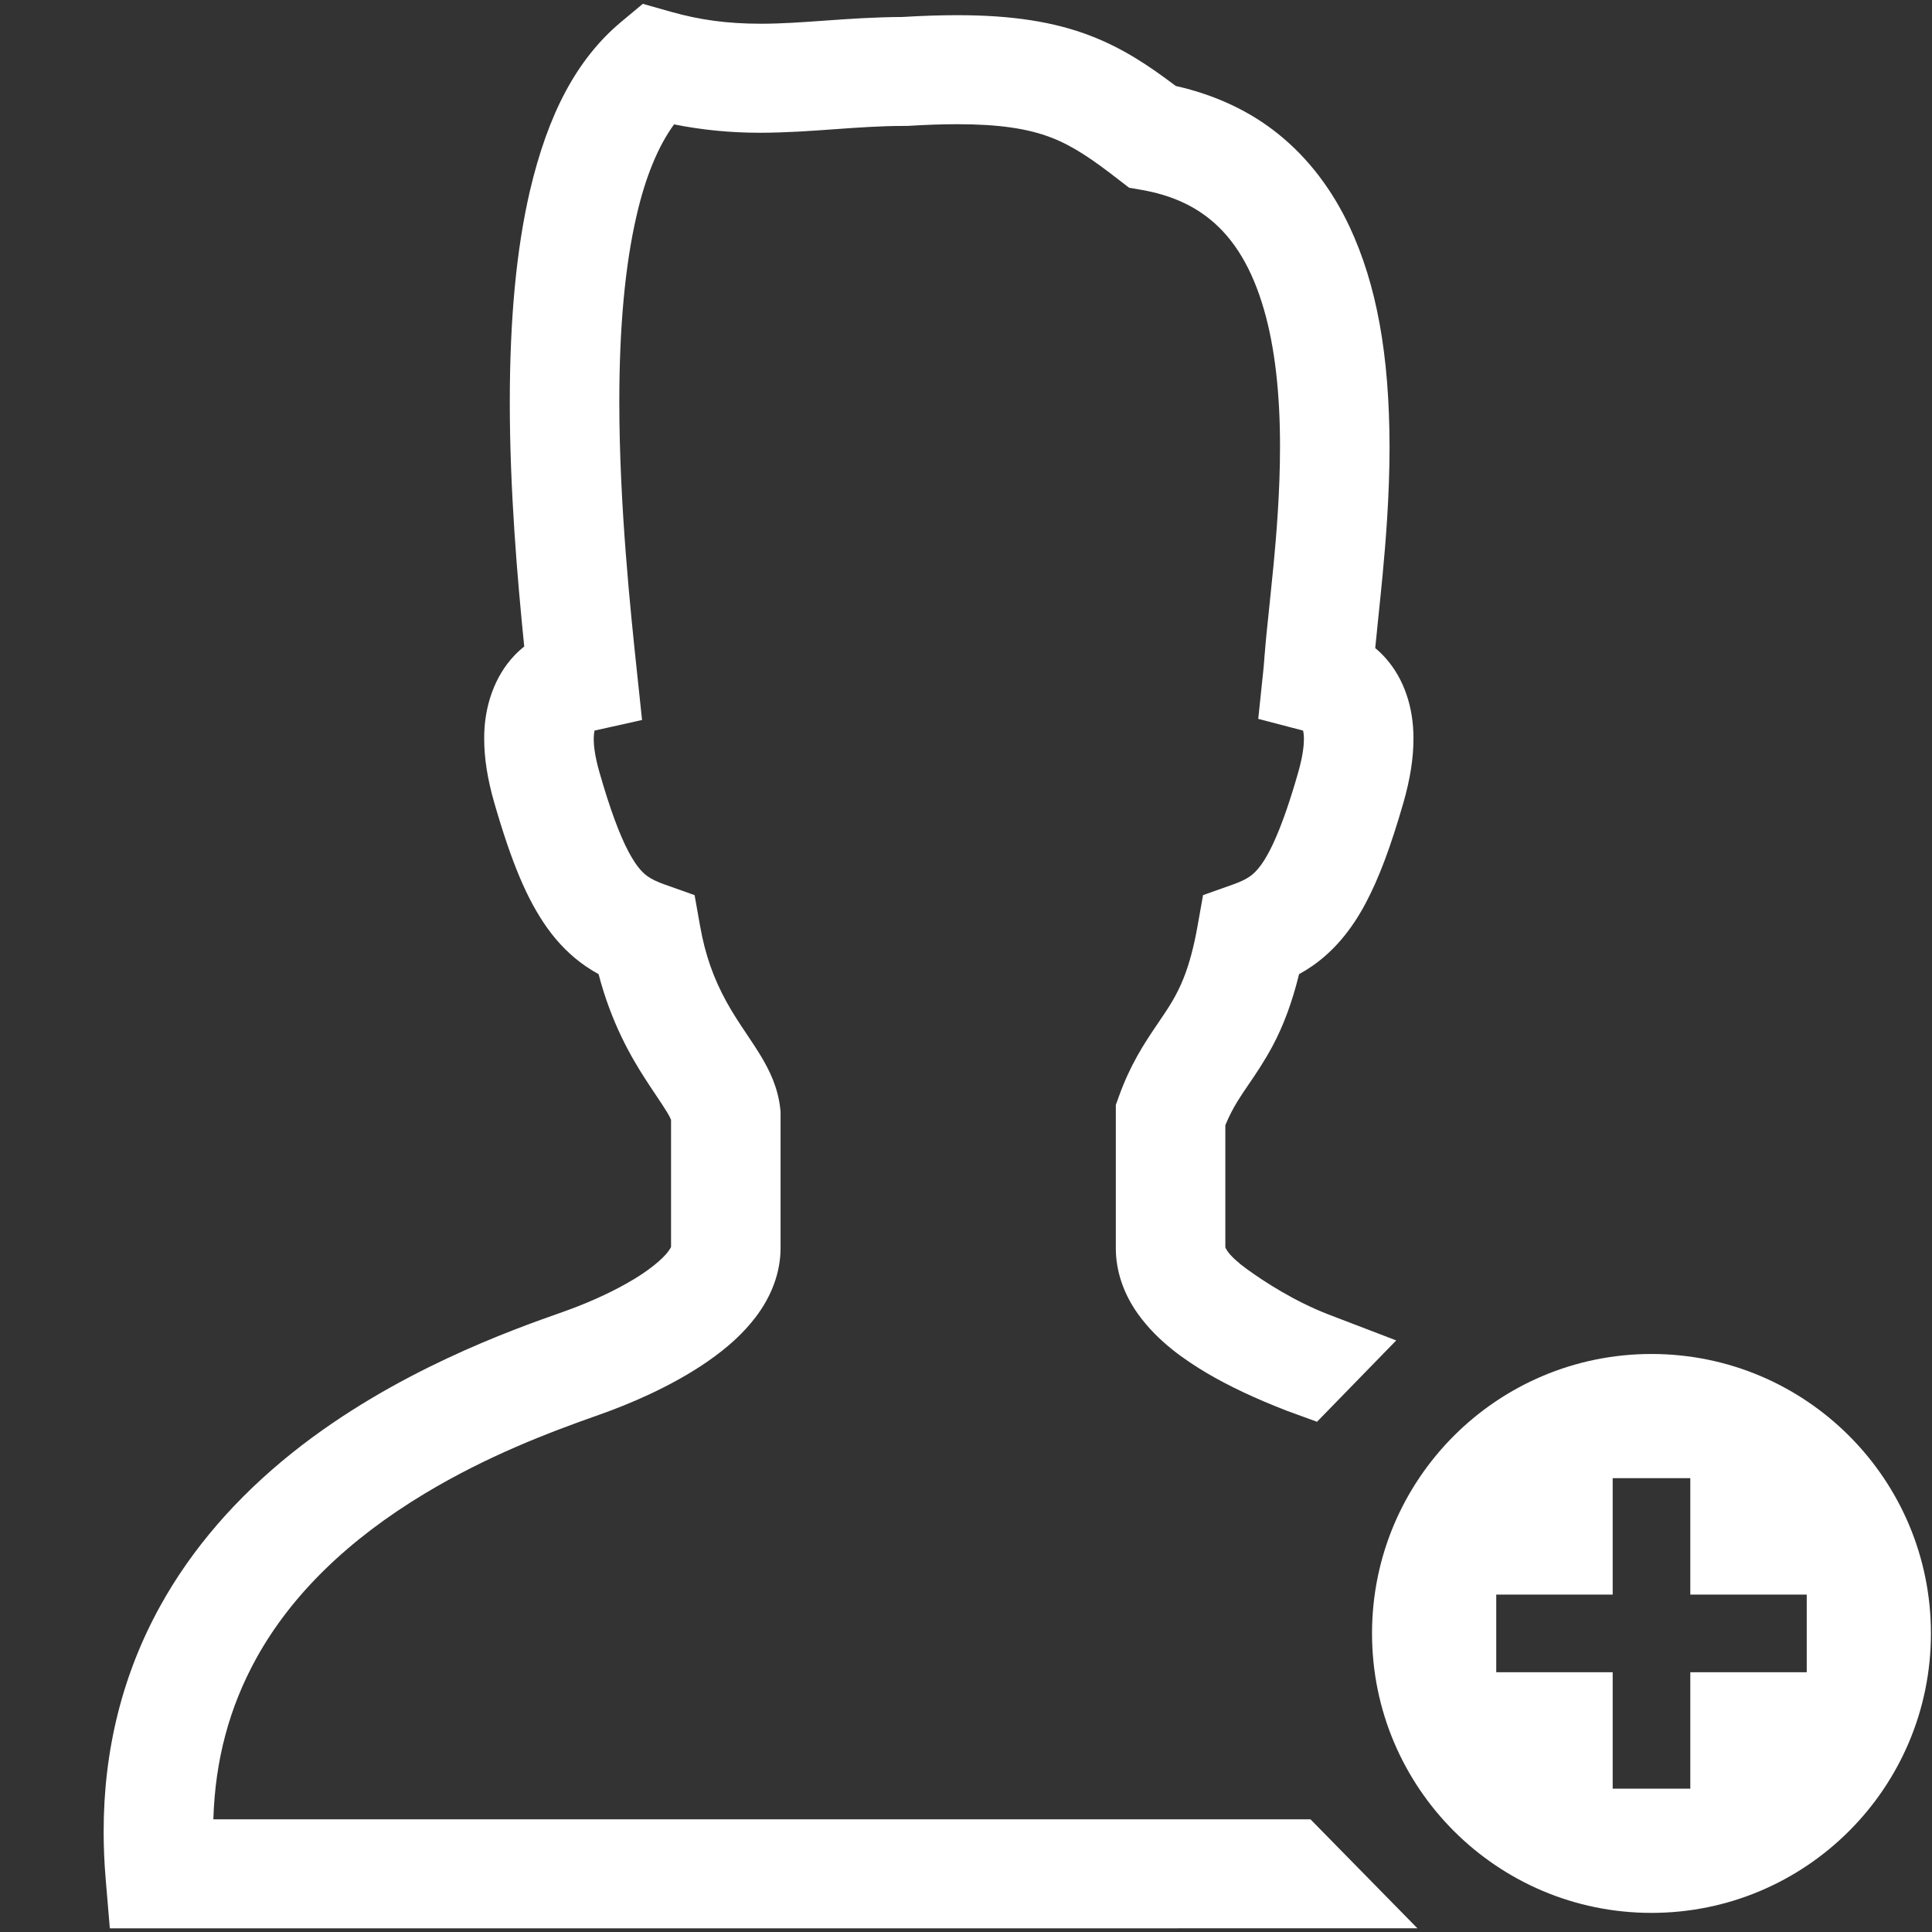 <?xml version="1.0" encoding="utf-8"?>
<!-- Generator: Adobe Illustrator 14.0.0, SVG Export Plug-In . SVG Version: 6.00 Build 43363)  -->
<!DOCTYPE svg PUBLIC "-//W3C//DTD SVG 1.1//EN" "http://www.w3.org/Graphics/SVG/1.1/DTD/svg11.dtd">
<svg version="1.1" id="_x32_" xmlns="http://www.w3.org/2000/svg" xmlns:xlink="http://www.w3.org/1999/xlink" x="0px" y="0px"
	 width="512px" height="512px" viewBox="0 0 512 512" enable-background="new 0 0 512 512" xml:space="preserve">
<rect x="0" y="0" width="512" height="512" fill="#333333" stroke="none"/>
<path fill="#FFFFFF" d="M29.103,511.017l-1.112-13.233c-0.348-4.15-0.524-8.301-0.524-12.341
	c-0.018-21.725,5.044-41.891,15.046-59.934c8.307-15.009,20.095-28.663,35.033-40.582c27.025-21.538,58.195-32.522,71.505-37.213
	c6.154-2.159,12.194-4.854,17.014-7.59c5.968-3.325,9.633-6.604,10.97-8.407c0.509-0.674,0.721-1.085,0.8-1.263v-33.683
	c-0.122-0.309-0.405-0.938-1.014-1.945c-0.707-1.194-1.691-2.664-2.831-4.364c-0.909-1.356-1.914-2.856-2.971-4.501
	c-3.75-5.796-9.022-14.877-12.385-27.795c-1.239-0.682-2.396-1.396-3.5-2.163c-3.804-2.62-7.21-6.017-10.111-10.085
	c-5.329-7.5-9.404-17.147-14.072-33.308c-1.771-6.185-2.631-11.674-2.634-16.791c-0.079-8.644,2.847-16.722,8.026-22.122
	c0.785-0.831,1.634-1.609,2.583-2.363c-1.838-18.205-3.822-41.471-3.826-64.781c0.013-22.17,1.747-40.433,5.3-55.835
	c4.884-20.815,12.518-35.033,24.027-44.763l5.925-4.939l7.403,2.096c7.726,2.188,15.043,3.169,23.726,3.178h0.287
	c5.276,0,10.745-0.391,16.535-0.804c6.53-0.467,13.281-0.948,20.888-0.988c5.282-0.317,10.026-0.472,14.499-0.472
	c14.458,0,25.653,1.738,35.326,5.47c8.318,3.199,15.101,7.634,22.568,13.286c10.553,2.385,19.736,6.704,27.313,12.849
	c7.784,6.302,14.104,14.546,18.771,24.501c7.168,15.37,10.527,33.88,10.575,58.26c0,13.123-1.06,25.751-1.853,34.109
	c-0.381,3.999-0.771,7.754-1.128,11.199c-0.31,2.968-0.588,5.645-0.813,8.049c1.044,0.868,1.966,1.767,2.813,2.739
	c4.772,5.373,7.38,12.975,7.316,21.377c-0.004,5.068-0.861,10.55-2.622,16.726c-3.422,11.883-6.522,20.141-10.057,26.79
	c-3.799,7.187-8.563,12.787-14.158,16.633c-1.09,0.758-2.241,1.471-3.478,2.149c-1.794,7.329-4.101,13.583-7.026,19.055
	c-2.238,4.162-4.439,7.39-6.382,10.233c-1.034,1.516-2.014,2.945-2.847,4.311c-1.253,2.02-2.304,4.077-3.282,6.43v32.401
	c0.044,0.108,0.186,0.423,0.577,0.993c0.908,1.3,2.772,3.033,4.979,4.621c4.803,3.51,12.914,8.734,21.836,12.162l17.895,6.857
	l-20.993,21.559l-7.969-2.904c-8.325-3.227-15.255-6.484-21.181-9.973c-5.729-3.409-12.967-8.264-18.305-15.703
	c-3.853-5.395-5.878-11.438-5.863-17.492v-37.902l0.86-2.375c2.92-8.109,6.544-13.742,10.004-18.813l0.313-0.462
	c2.815-4.139,4.852-7.129,6.771-11.901c1.52-3.814,2.729-8.326,3.697-13.778l1.472-8.263l7.937-2.821
	c1.978-0.707,3.342-1.356,4.423-2.104c0.814-0.572,1.776-1.367,3.082-3.167c2.111-2.897,5.52-9.48,9.777-24.447
	c1.252-4.362,1.514-7.218,1.514-8.846c-0.018-1.173-0.131-1.859-0.215-2.214l-11.889-3.113l1.288-12.312
	c0.112-1.094,0.214-2.065,0.292-3.193l0.096-1.38l0.012-0.016c0.299-3.839,0.75-8.147,1.268-13.05
	c0.354-3.379,0.73-6.982,1.094-10.771c0.739-7.775,1.723-19.487,1.719-31.376c0.016-14.272-1.403-26.457-4.213-36.222
	c-3.146-10.948-7.859-18.84-14.417-24.131c-4.838-3.896-10.679-6.413-17.85-7.692l-3.527-0.618l-2.845-2.197
	c-6.904-5.352-12.028-8.88-17.813-11.102c-6.344-2.434-14.015-3.522-24.868-3.528c-3.853,0-8.184,0.146-12.87,0.433l-0.52,0.023
	h-0.736c-6.257,0-12.175,0.426-18.44,0.877c-6.257,0.451-12.727,0.917-19.633,0.932h-0.121c-7.795,0-15.263-0.728-22.733-2.219
	c-4.206,5.727-7.621,14.027-9.947,24.228c-3.038,13.082-4.571,29.683-4.563,49.363c0,27.383,3.039,56.053,4.672,71.456l1.355,12.798
	l-12.593,2.804c-0.083,0.363-0.194,1.07-0.217,2.297c0.001,1.543,0.264,4.401,1.519,8.759c2.708,9.479,5.323,16.599,7.773,21.173
	c2.304,4.266,3.856,5.586,5.129,6.487c1.035,0.716,2.401,1.365,4.384,2.074l7.929,2.819l1.469,8.262
	c1.338,7.484,3.495,13.665,6.992,20.029c1.681,3.063,3.516,5.804,5.292,8.454c1.3,1.943,2.645,3.952,3.924,6.074
	c2.144,3.619,4.402,8.063,5.026,13.789l0.082,0.76v36.143c-0.004,6.354-2.31,12.717-6.669,18.403
	c-3.203,4.181-7.22,7.884-12.645,11.652c-9.796,6.771-21.085,11.438-28.833,14.169c-13.599,4.77-29.692,10.964-45.988,20.755
	c-20.478,12.292-35.546,27.007-44.787,43.738c-7.186,13.018-10.926,27.012-11.396,42.685h290.743l28.35,28.89H29.103V511.017z"/>
<path fill="#FFFFFF" d="M437.661,358.819c-40.9,0-74.058,33.155-74.058,74.056c0,40.901,33.156,74.06,74.058,74.06
	s74.056-33.157,74.056-74.06C511.717,391.975,478.563,358.819,437.661,358.819z M478.804,443.162h-30.855v30.855h-20.571v-30.855
	h-30.856V422.59h30.855v-30.856h20.571v30.856h30.855L478.804,443.162L478.804,443.162z"/>
</svg>
